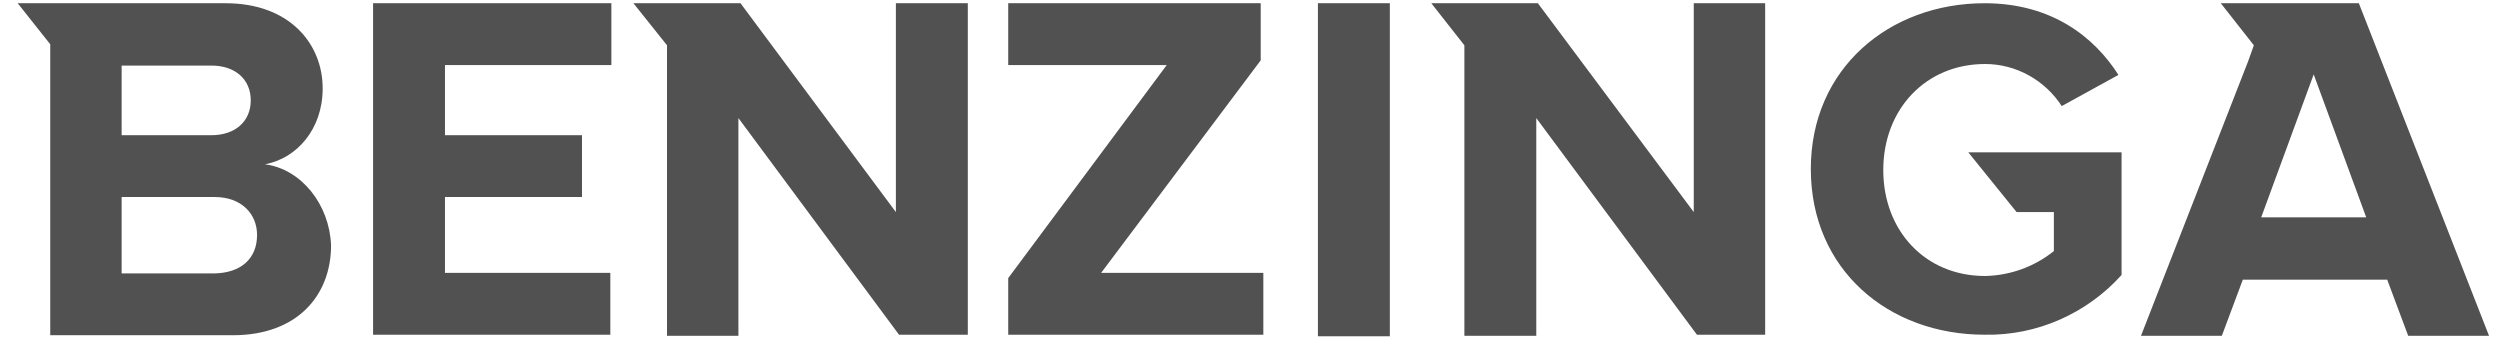 <svg width="113" height="16" viewBox="0 0 113 16" fill="none" xmlns="http://www.w3.org/2000/svg">
<path d="M16.863 15.129H27.587V12.334H20.113V8.905H26.306V6.111H20.113V2.94H27.634V0.146H16.863V15.129ZM40.494 9.586L33.471 0.146H28.631L30.149 2.047V15.177H33.376V5.336L40.636 15.129H43.745V0.146H40.494V9.586ZM11.975 7.426C13.399 7.167 14.585 5.853 14.585 3.997C14.585 2.001 13.114 0.146 10.195 0.146H0.8L2.271 2.001V15.152H10.528C13.446 15.152 14.964 13.344 14.964 11.09C14.893 9.234 13.612 7.637 11.975 7.426ZM5.498 2.964H9.555C10.646 2.964 11.334 3.597 11.334 4.537C11.334 5.476 10.646 6.111 9.555 6.111H5.498V2.964ZM9.697 12.358H5.498V8.905H9.697C10.931 8.905 11.619 9.681 11.619 10.62C11.619 11.7 10.883 12.334 9.697 12.358ZM91.15 9.586H92.835V11.349C91.957 12.053 90.865 12.452 89.726 12.475C87.022 12.475 85.124 10.432 85.124 7.684C85.124 4.936 87.045 2.893 89.726 2.893C91.126 2.893 92.431 3.622 93.191 4.795L95.753 3.386C94.662 1.672 92.74 0.146 89.703 0.146C85.408 0.146 81.849 3.082 81.849 7.637C81.849 12.193 85.361 15.129 89.703 15.129C92.076 15.177 94.329 14.167 95.895 12.429V6.886H88.967L91.15 9.586ZM76.558 9.586L69.512 0.146H64.695L66.19 2.047V15.177H69.44V5.336L76.701 15.129H79.785V0.146H76.558V9.586ZM106.62 0.146H100.38L101.874 2.047L101.613 2.776L96.773 15.177H100.427L101.376 12.64H107.901L108.85 15.177H112.504L106.62 0.146ZM102.207 9.822L104.579 3.363L106.952 9.822H102.207ZM59.57 0.146H62.821V15.2H59.57V0.146ZM56.984 2.728V0.146H45.572V2.94H52.737L45.572 12.57V15.129H57.103V12.334H49.771L56.984 2.728Z" fill="#515151"/>
</svg>
